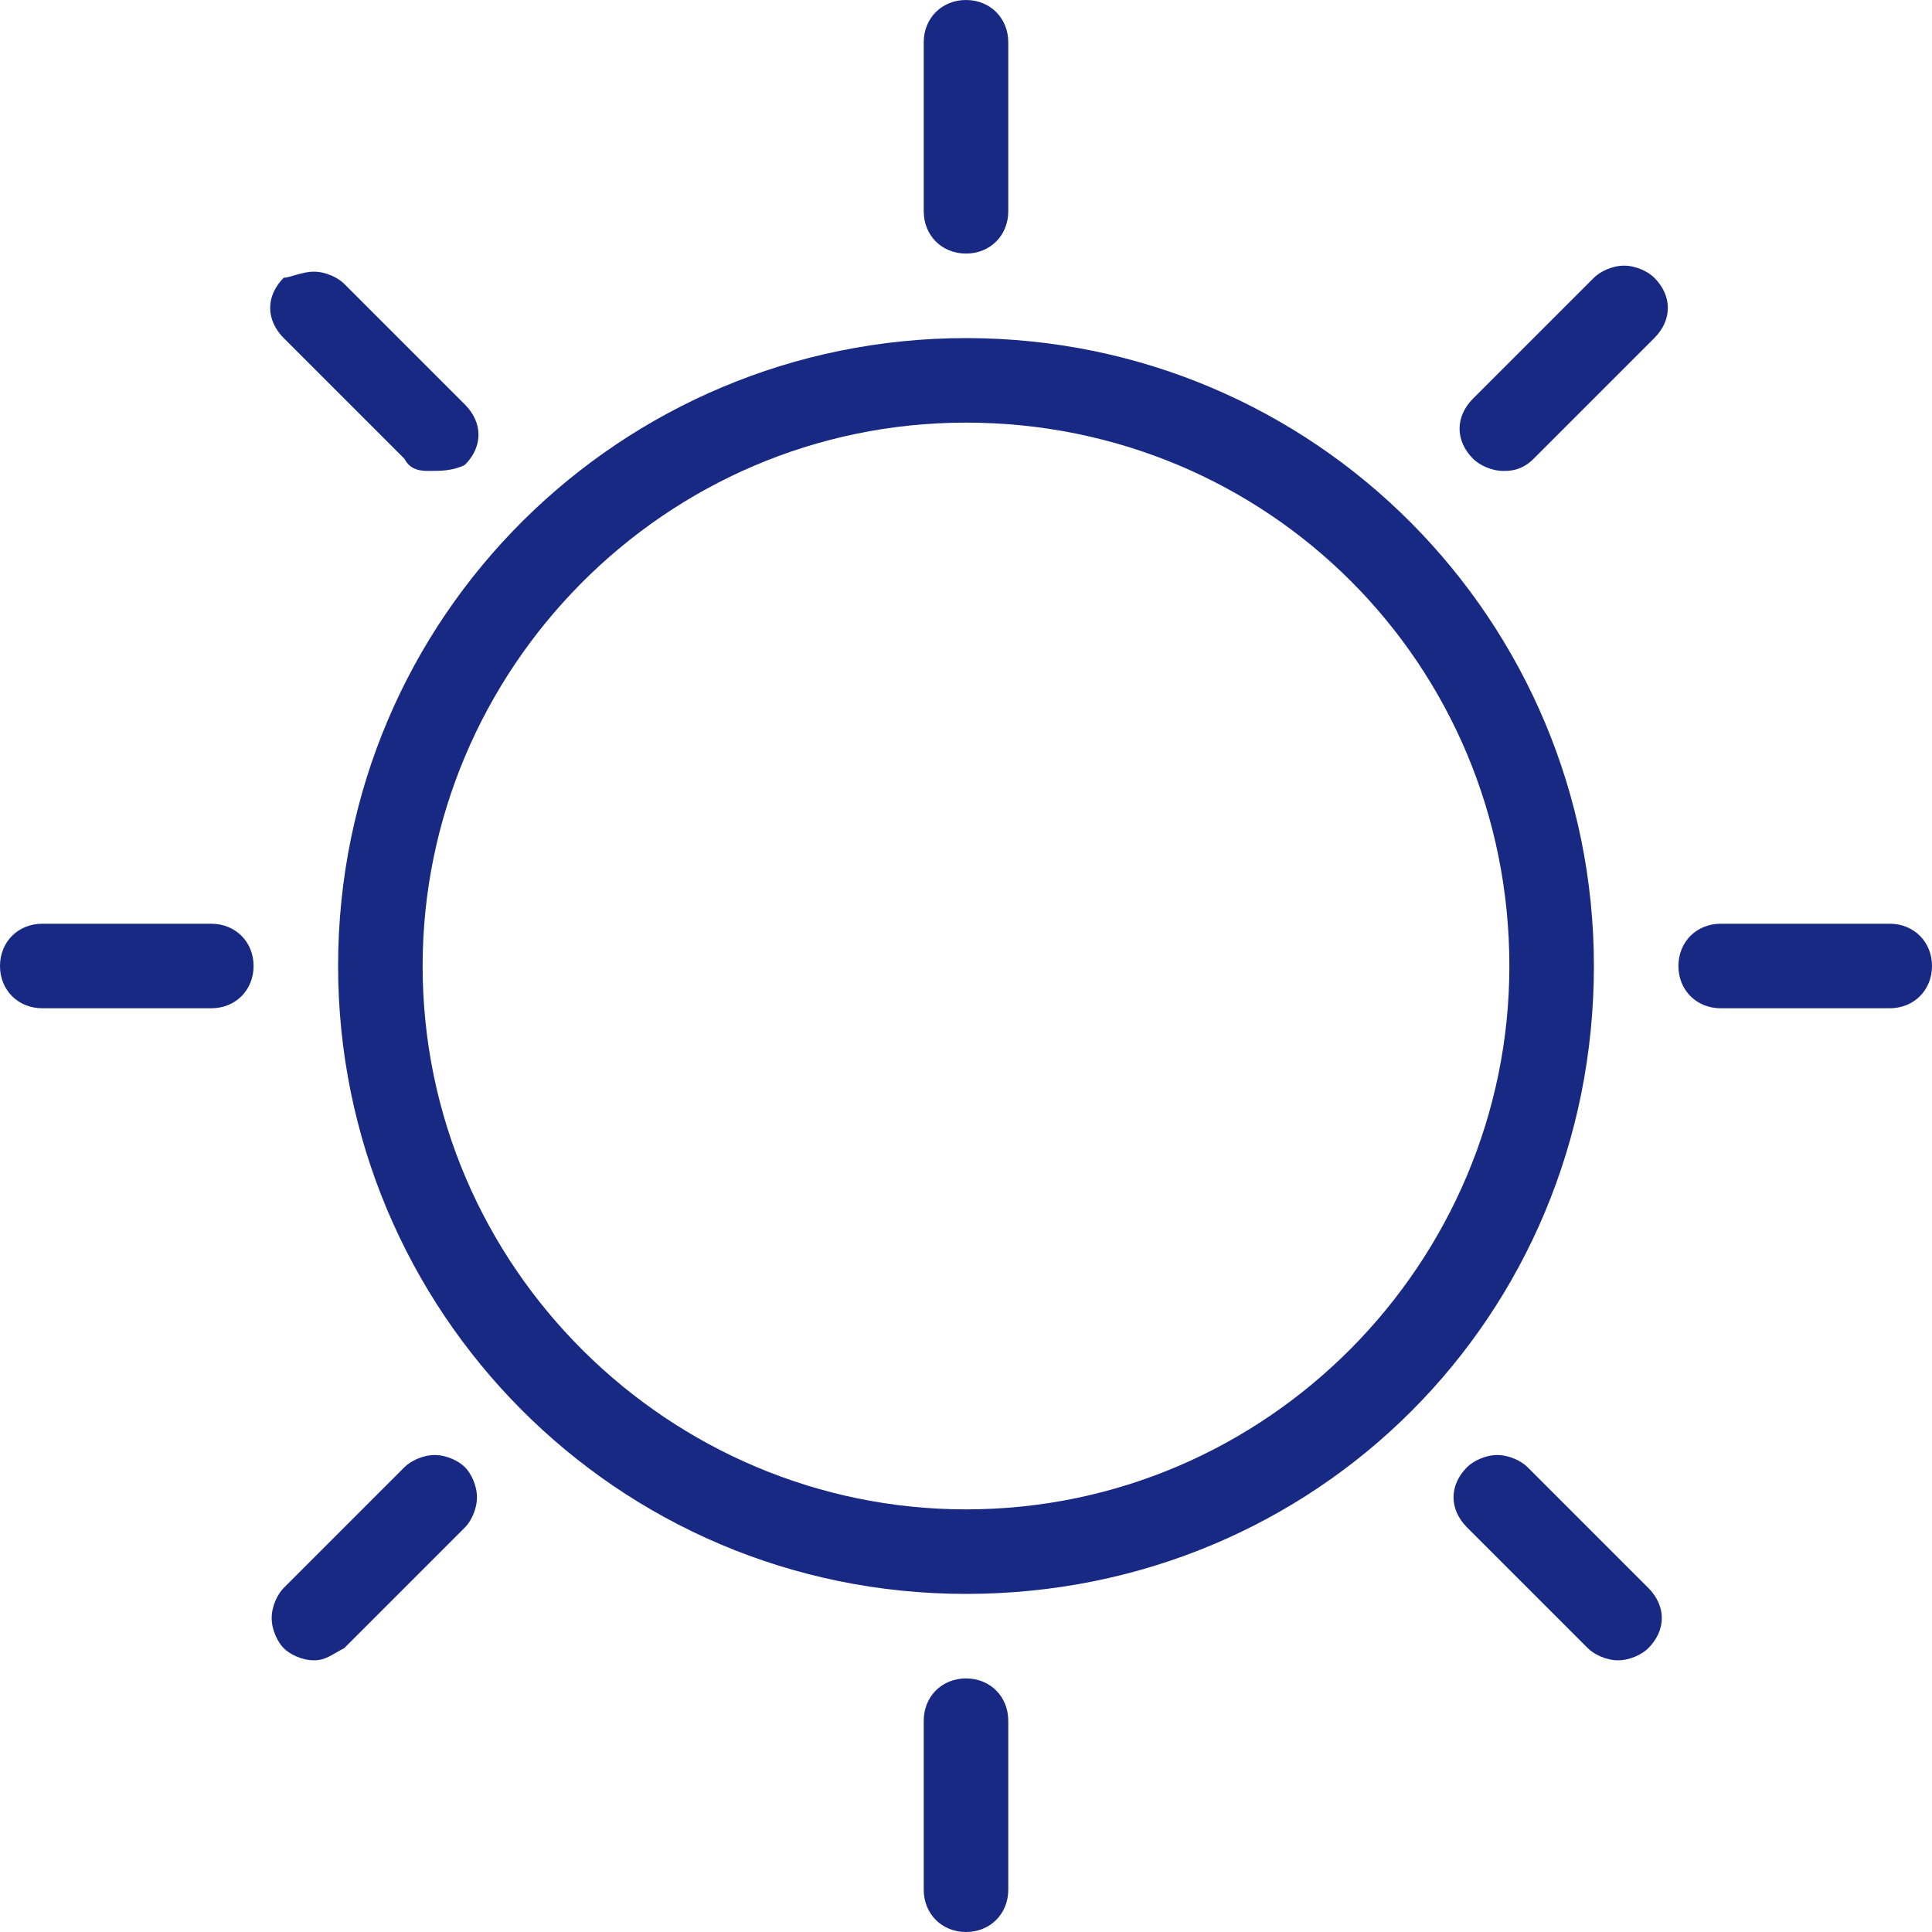 <?xml version="1.0" encoding="utf-8"?>
<!-- Generator: Adobe Illustrator 24.0.1, SVG Export Plug-In . SVG Version: 6.00 Build 0)  -->
<svg version="1.1" id="Ebene_1" xmlns="http://www.w3.org/2000/svg" xmlns:xlink="http://www.w3.org/1999/xlink" x="0px" y="0px"
	 viewBox="0 0 32 32" style="enable-background:new 0 0 32 32;" xml:space="preserve">
<style type="text/css">
	.st0{fill:#172983;}
</style>
<path class="st0" d="M16,26.4c-5.8,0-10.4-4.7-10.4-10.4c0-5.8,4.7-10.4,10.4-10.4c5.8,0,10.4,4.7,10.4,10.4
	C26.4,21.8,21.8,26.4,16,26.4z M16,7c-5,0-9,4.1-9,9c0,5,4.1,9,9,9c5,0,9-4.1,9-9C25,11,21,7,16,7z"/>
<path class="st0" d="M16,32c-0.4,0-0.7-0.3-0.7-0.7v-2.8c0-0.4,0.3-0.7,0.7-0.7c0.4,0,0.7,0.3,0.7,0.7v2.8C16.7,31.7,16.4,32,16,32z
	"/>
<path class="st0" d="M28.5,16.7c-0.4,0-0.7-0.3-0.7-0.7c0-0.4,0.3-0.7,0.7-0.7h2.8c0.4,0,0.7,0.3,0.7,0.7c0,0.4-0.3,0.7-0.7,0.7
	H28.5z"/>
<path class="st0" d="M16,4.2c-0.4,0-0.7-0.3-0.7-0.7V0.7C15.3,0.3,15.6,0,16,0c0.4,0,0.7,0.3,0.7,0.7v2.8C16.7,3.9,16.4,4.2,16,4.2z
	"/>
<path class="st0" d="M0.7,16.7C0.3,16.7,0,16.4,0,16c0-0.4,0.3-0.7,0.7-0.7h2.8c0.4,0,0.7,0.3,0.7,0.7c0,0.4-0.3,0.7-0.7,0.7H0.7z"
	/>
<path class="st0" d="M5.2,27.5c-0.2,0-0.4-0.1-0.5-0.2c-0.1-0.1-0.2-0.3-0.2-0.5c0-0.2,0.1-0.4,0.2-0.5l2-2c0.1-0.1,0.3-0.2,0.5-0.2
	c0.2,0,0.4,0.1,0.5,0.2c0.1,0.1,0.2,0.3,0.2,0.5c0,0.2-0.1,0.4-0.2,0.5l-2,2C5.5,27.4,5.4,27.5,5.2,27.5z"/>
<path class="st0" d="M26.8,27.5c-0.2,0-0.4-0.1-0.5-0.2l-2-2c-0.3-0.3-0.3-0.7,0-1c0.1-0.1,0.3-0.2,0.5-0.2s0.4,0.1,0.5,0.2l2,2
	c0.3,0.3,0.3,0.7,0,1C27.2,27.4,27,27.5,26.8,27.5z"/>
<path class="st0" d="M24.9,7.8c-0.2,0-0.4-0.1-0.5-0.2c-0.3-0.3-0.3-0.7,0-1l2-2c0.1-0.1,0.3-0.2,0.5-0.2c0.2,0,0.4,0.1,0.5,0.2
	c0.3,0.3,0.3,0.7,0,1l-2,2C25.2,7.8,25,7.8,24.9,7.8z"/>
<path class="st0" d="M7.1,7.8C7,7.8,6.8,7.8,6.7,7.6l-2-2c-0.3-0.3-0.3-0.7,0-1C4.8,4.6,5,4.5,5.2,4.5c0.2,0,0.4,0.1,0.5,0.2l2,2
	c0.3,0.3,0.3,0.7,0,1C7.5,7.8,7.3,7.8,7.1,7.8z"/>
</svg>
